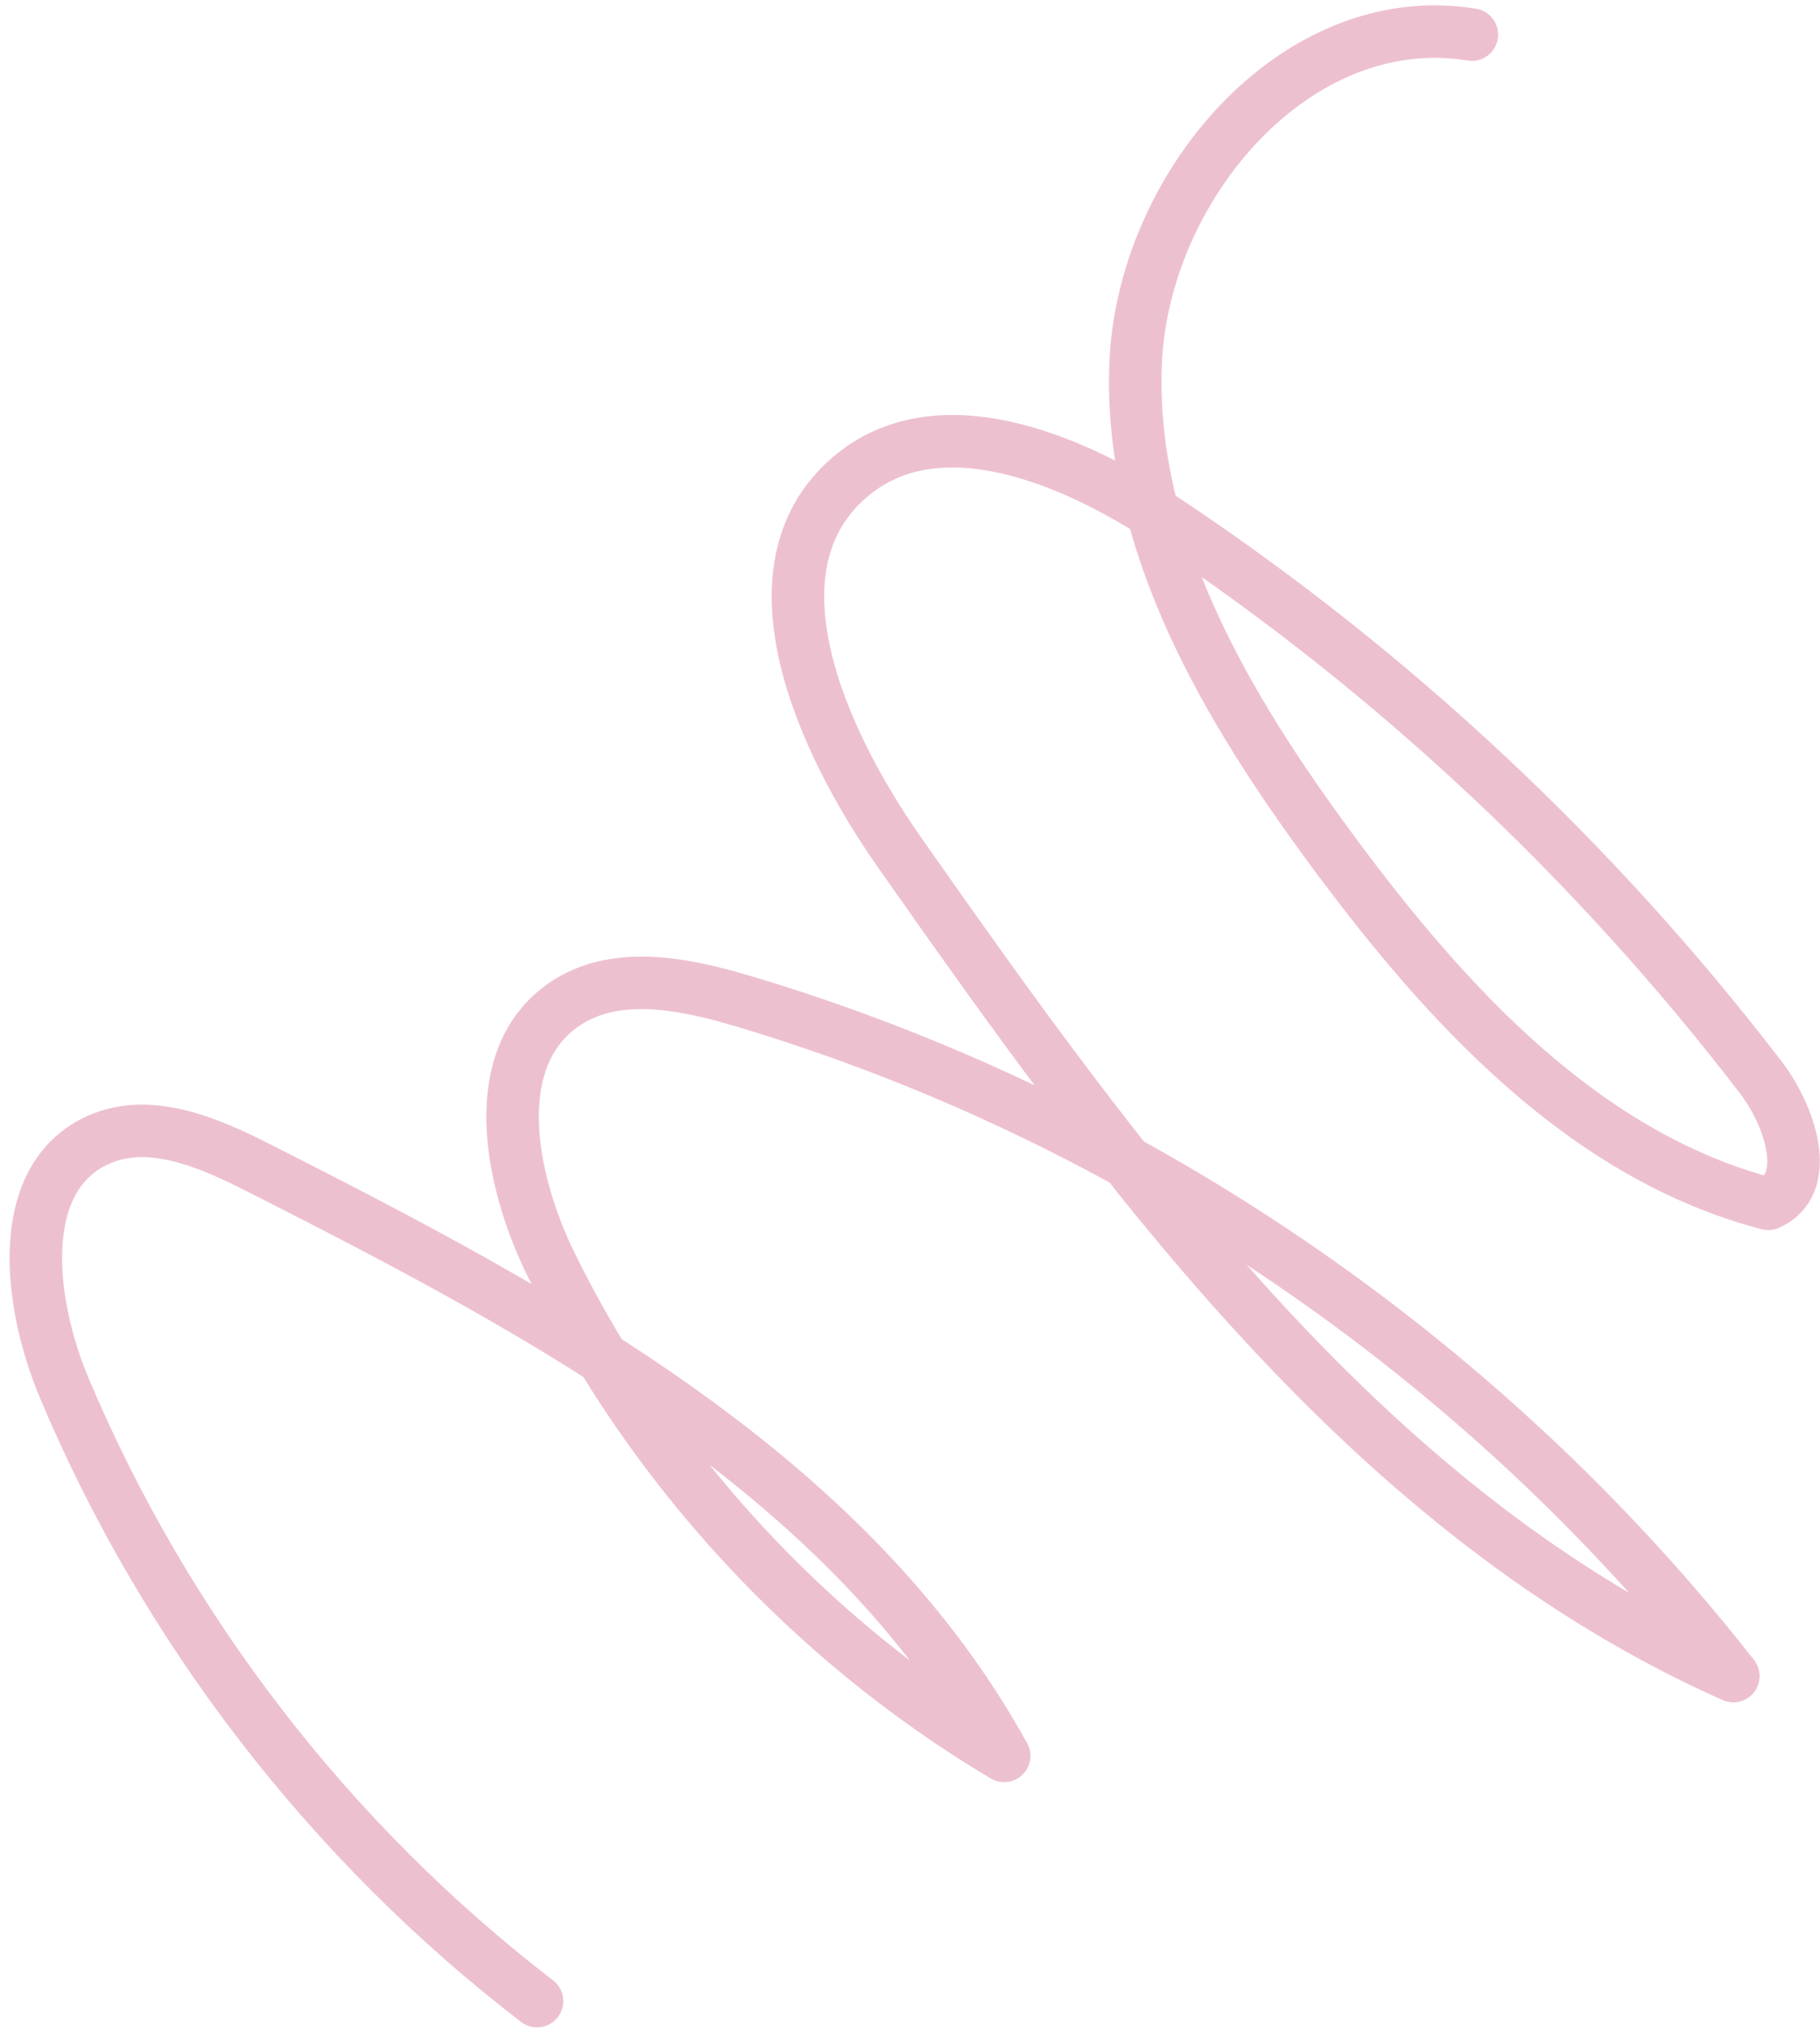 <?xml version="1.0" encoding="UTF-8"?> <svg xmlns="http://www.w3.org/2000/svg" width="104" height="116" viewBox="0 0 104 116" fill="none"><path d="M30.688 114.33C18.867 105.255 9.451 93.047 3.671 79.299C1.605 74.39 0.8 67.264 5.645 65.113C8.59 63.808 11.97 65.296 14.847 66.757C31.201 75.054 48.516 84.245 57.38 100.321C46.287 93.721 37.172 83.829 31.485 72.236C29.094 67.36 27.782 60.438 32.244 57.382C35.122 55.414 38.997 56.173 42.352 57.166C64.588 63.768 84.705 77.465 99.047 95.761C78.407 86.588 64.397 67.222 51.404 48.704C46.835 42.192 42.544 32.431 48.546 27.273C53.535 22.98 61.241 26.154 66.739 29.827C79.662 38.448 91.161 49.217 100.62 61.559C102.321 63.783 103.599 67.677 101.042 68.778C90.572 66.045 82.697 57.466 76.244 48.749C70.156 40.537 64.538 31.114 64.886 20.907C65.234 10.701 74.048 0.329 84.106 1.979" stroke="#EDC0D0" stroke-width="3" stroke-miterlimit="10" stroke-linecap="round" stroke-linejoin="round"></path></svg> 